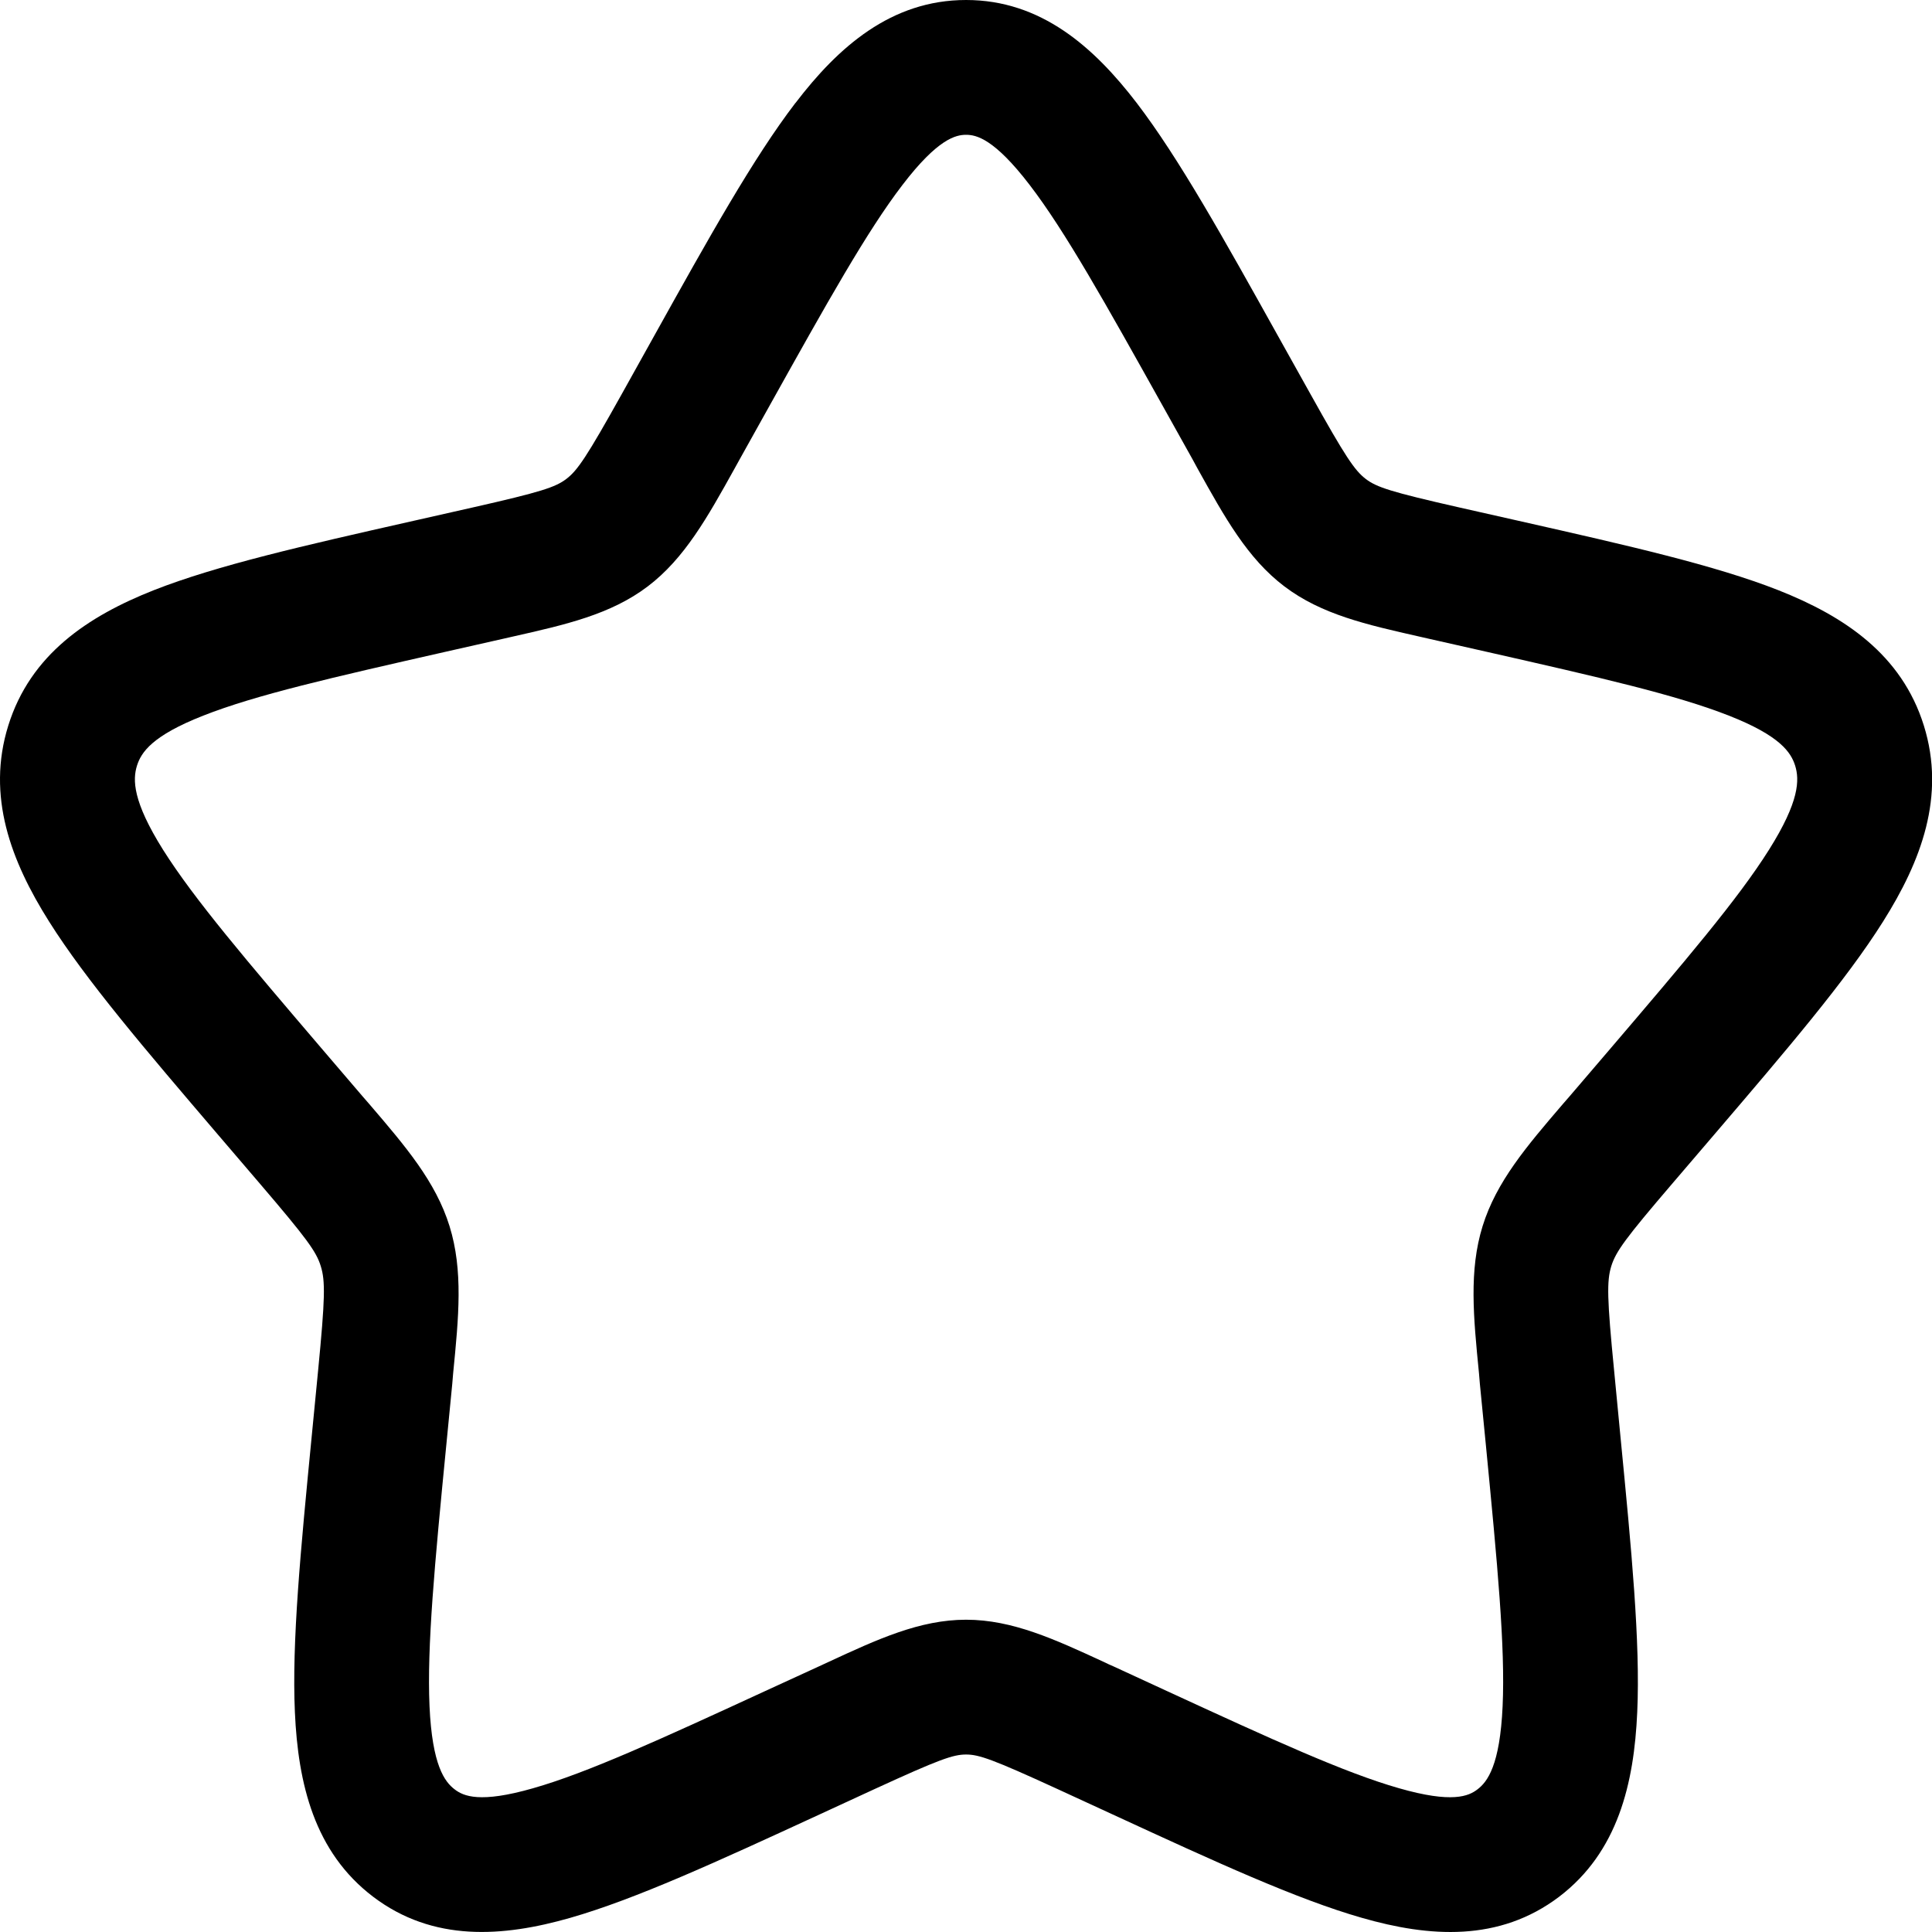 <?xml version="1.0" encoding="UTF-8"?>
<svg xmlns="http://www.w3.org/2000/svg" width="44" height="44" viewBox="0 0 44 44" fill="none">
  <path fill-rule="evenodd" clip-rule="evenodd" d="M20.553 4.212C19.746 5.264 18.838 6.889 17.516 9.258L16.846 10.46L16.726 10.677C16.112 11.782 15.59 12.719 14.753 13.354C13.908 13.996 12.876 14.227 11.677 14.498L11.444 14.551L10.142 14.845C7.574 15.427 5.824 15.826 4.629 16.298C3.46 16.757 3.215 17.136 3.12 17.436C3.02 17.756 3.018 18.245 3.714 19.354C4.424 20.48 5.621 21.883 7.369 23.93L8.257 24.968L8.411 25.145C9.235 26.107 9.923 26.91 10.238 27.925C10.551 28.934 10.447 29.992 10.32 31.277L10.3 31.516L10.165 32.902C9.898 35.628 9.722 37.507 9.782 38.857C9.843 40.208 10.128 40.58 10.355 40.752C10.555 40.906 10.928 41.074 12.141 40.726C13.376 40.374 15.017 39.623 17.421 38.515L18.641 37.955L18.864 37.852C19.98 37.335 20.945 36.888 22.002 36.888C23.058 36.888 24.023 37.335 25.139 37.85C25.211 37.886 25.286 37.92 25.364 37.953L26.582 38.515C28.986 39.623 30.628 40.374 31.862 40.726C33.075 41.074 33.448 40.906 33.648 40.752C33.875 40.58 34.16 40.206 34.221 38.857C34.283 37.507 34.103 35.628 33.839 32.902L33.703 31.516L33.683 31.277C33.556 29.992 33.452 28.934 33.765 27.925C34.08 26.91 34.768 26.107 35.592 25.145L35.746 24.968L36.634 23.93C38.382 21.883 39.579 20.48 40.287 19.354C40.985 18.245 40.983 17.758 40.883 17.436C40.788 17.136 40.543 16.757 39.374 16.298C38.177 15.826 36.429 15.427 33.861 14.845L32.559 14.551L32.326 14.498C31.127 14.227 30.096 13.996 29.25 13.354C28.411 12.719 27.893 11.784 27.277 10.677L27.159 10.46L26.488 9.258C25.165 6.889 24.257 5.264 23.45 4.212C22.644 3.16 22.235 3.07 22.002 3.07C21.768 3.07 21.357 3.16 20.553 4.212ZM18.117 2.345C19.089 1.072 20.295 0 22.002 0C23.708 0 24.912 1.072 25.888 2.345C26.846 3.598 27.863 5.421 29.105 7.65L29.84 8.966C30.642 10.406 30.849 10.713 31.107 10.91C31.352 11.096 31.673 11.203 33.235 11.557L34.667 11.88C37.074 12.424 39.057 12.873 40.5 13.441C41.998 14.033 43.31 14.903 43.815 16.526C44.315 18.132 43.754 19.61 42.886 20.987C42.043 22.328 40.696 23.903 39.051 25.827L38.079 26.963C37.021 28.199 36.8 28.502 36.696 28.835C36.591 29.177 36.599 29.572 36.761 31.22L36.906 32.73C37.156 35.3 37.359 37.396 37.287 38.992C37.215 40.619 36.847 42.179 35.507 43.198C34.139 44.233 32.549 44.119 31.014 43.677C29.526 43.251 27.672 42.398 25.421 41.36L24.079 40.742C22.609 40.067 22.296 39.958 22.002 39.958C21.707 39.958 21.394 40.067 19.924 40.742L18.584 41.36C16.331 42.398 14.476 43.251 12.989 43.677C11.454 44.117 9.864 44.233 8.499 43.198C7.156 42.179 6.788 40.619 6.716 38.994C6.644 37.398 6.847 35.3 7.097 32.732L7.244 31.22C7.404 29.57 7.412 29.177 7.305 28.835C7.203 28.502 6.982 28.201 5.924 26.963L4.952 25.827C3.309 23.903 1.962 22.328 1.119 20.989C0.249 19.61 -0.312 18.132 0.188 16.526C0.693 14.903 2.005 14.033 3.503 13.441C4.946 12.873 6.929 12.424 9.336 11.88L9.465 11.851L10.766 11.557C12.33 11.203 12.649 11.096 12.897 10.908C13.154 10.713 13.361 10.406 14.165 8.966L14.898 7.65C16.14 5.419 17.157 3.598 18.115 2.345" fill="black"></path>
</svg>
